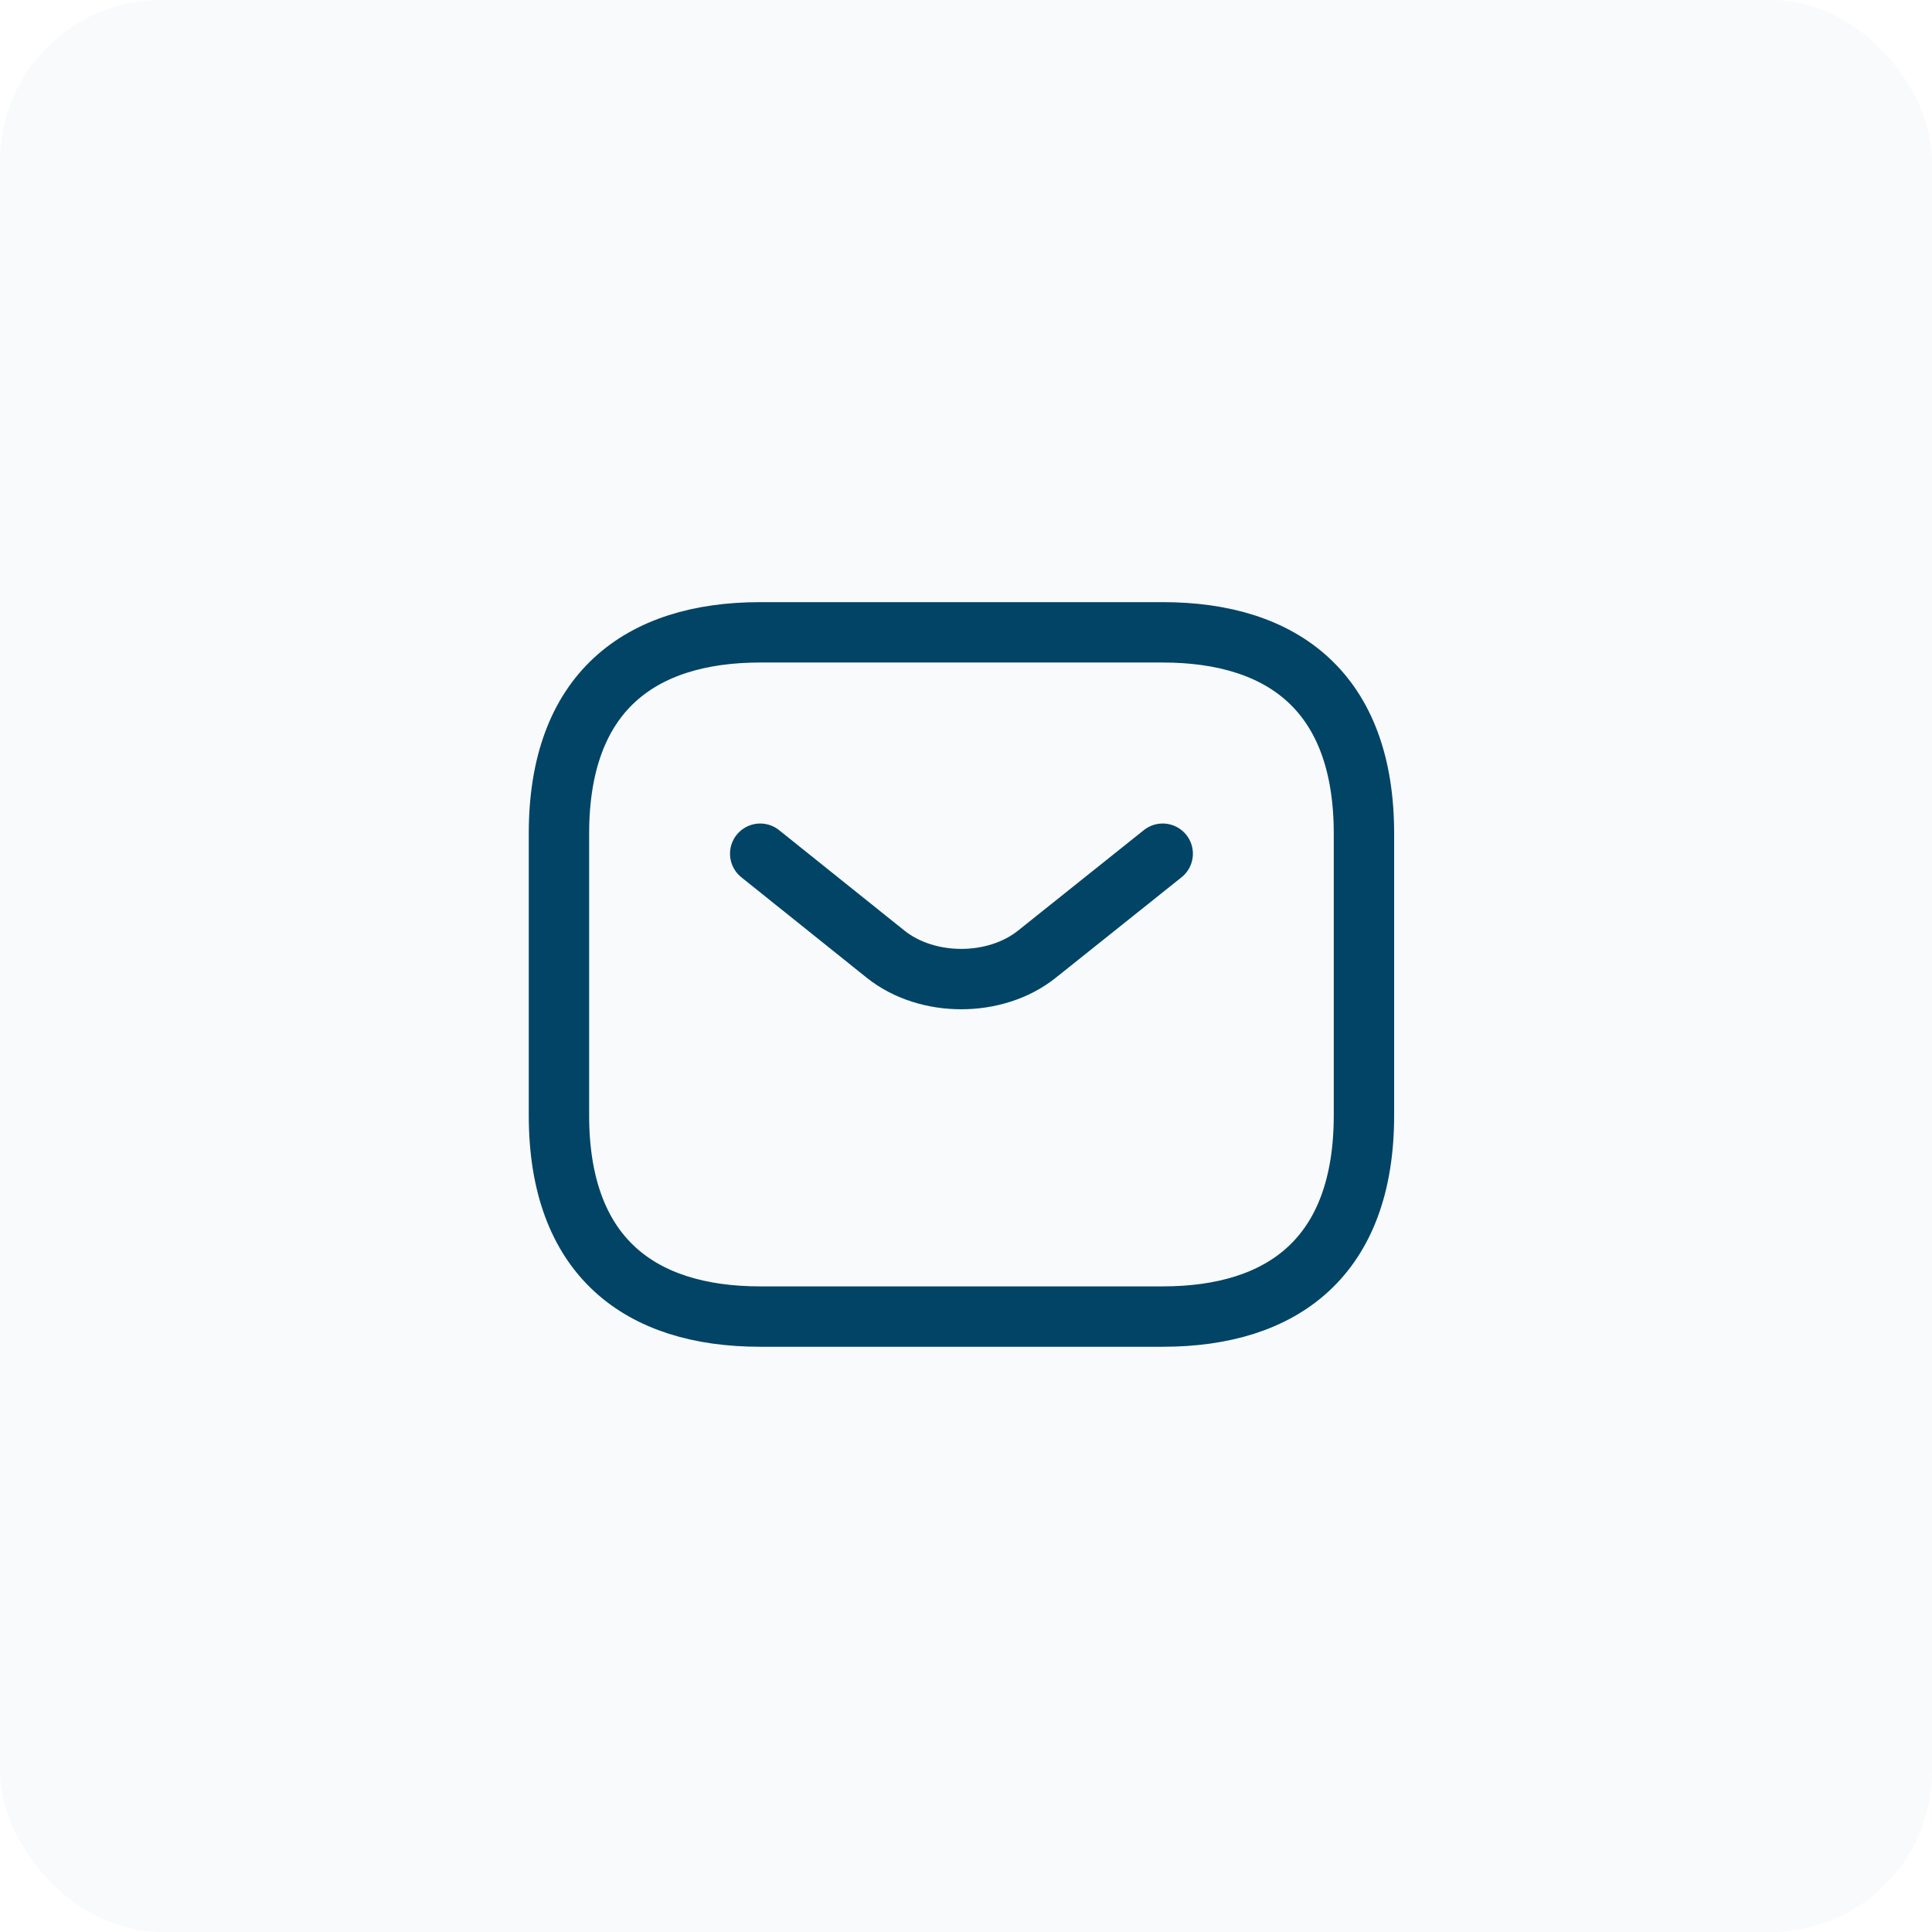 <svg width="48" height="48" viewBox="0 0 48 48" fill="none" xmlns="http://www.w3.org/2000/svg">
<rect width="48" height="48" rx="4" fill="#024466" fill-opacity="0.03"/>
<path d="M28.887 32.71H18.887C15.887 32.71 13.887 31.21 13.887 27.71V20.71C13.887 17.21 15.887 15.71 18.887 15.71H28.887C31.887 15.71 33.887 17.21 33.887 20.71V27.71C33.887 31.21 31.887 32.71 28.887 32.71Z" stroke="#024466" stroke-width="1.5" stroke-miterlimit="10" stroke-linecap="round" stroke-linejoin="round"/>
<path d="M28.887 21.21L25.757 23.71C24.727 24.53 23.037 24.53 22.007 23.71L18.887 21.21" stroke="#024466" stroke-width="1.5" stroke-miterlimit="10" stroke-linecap="round" stroke-linejoin="round"/>
</svg>
